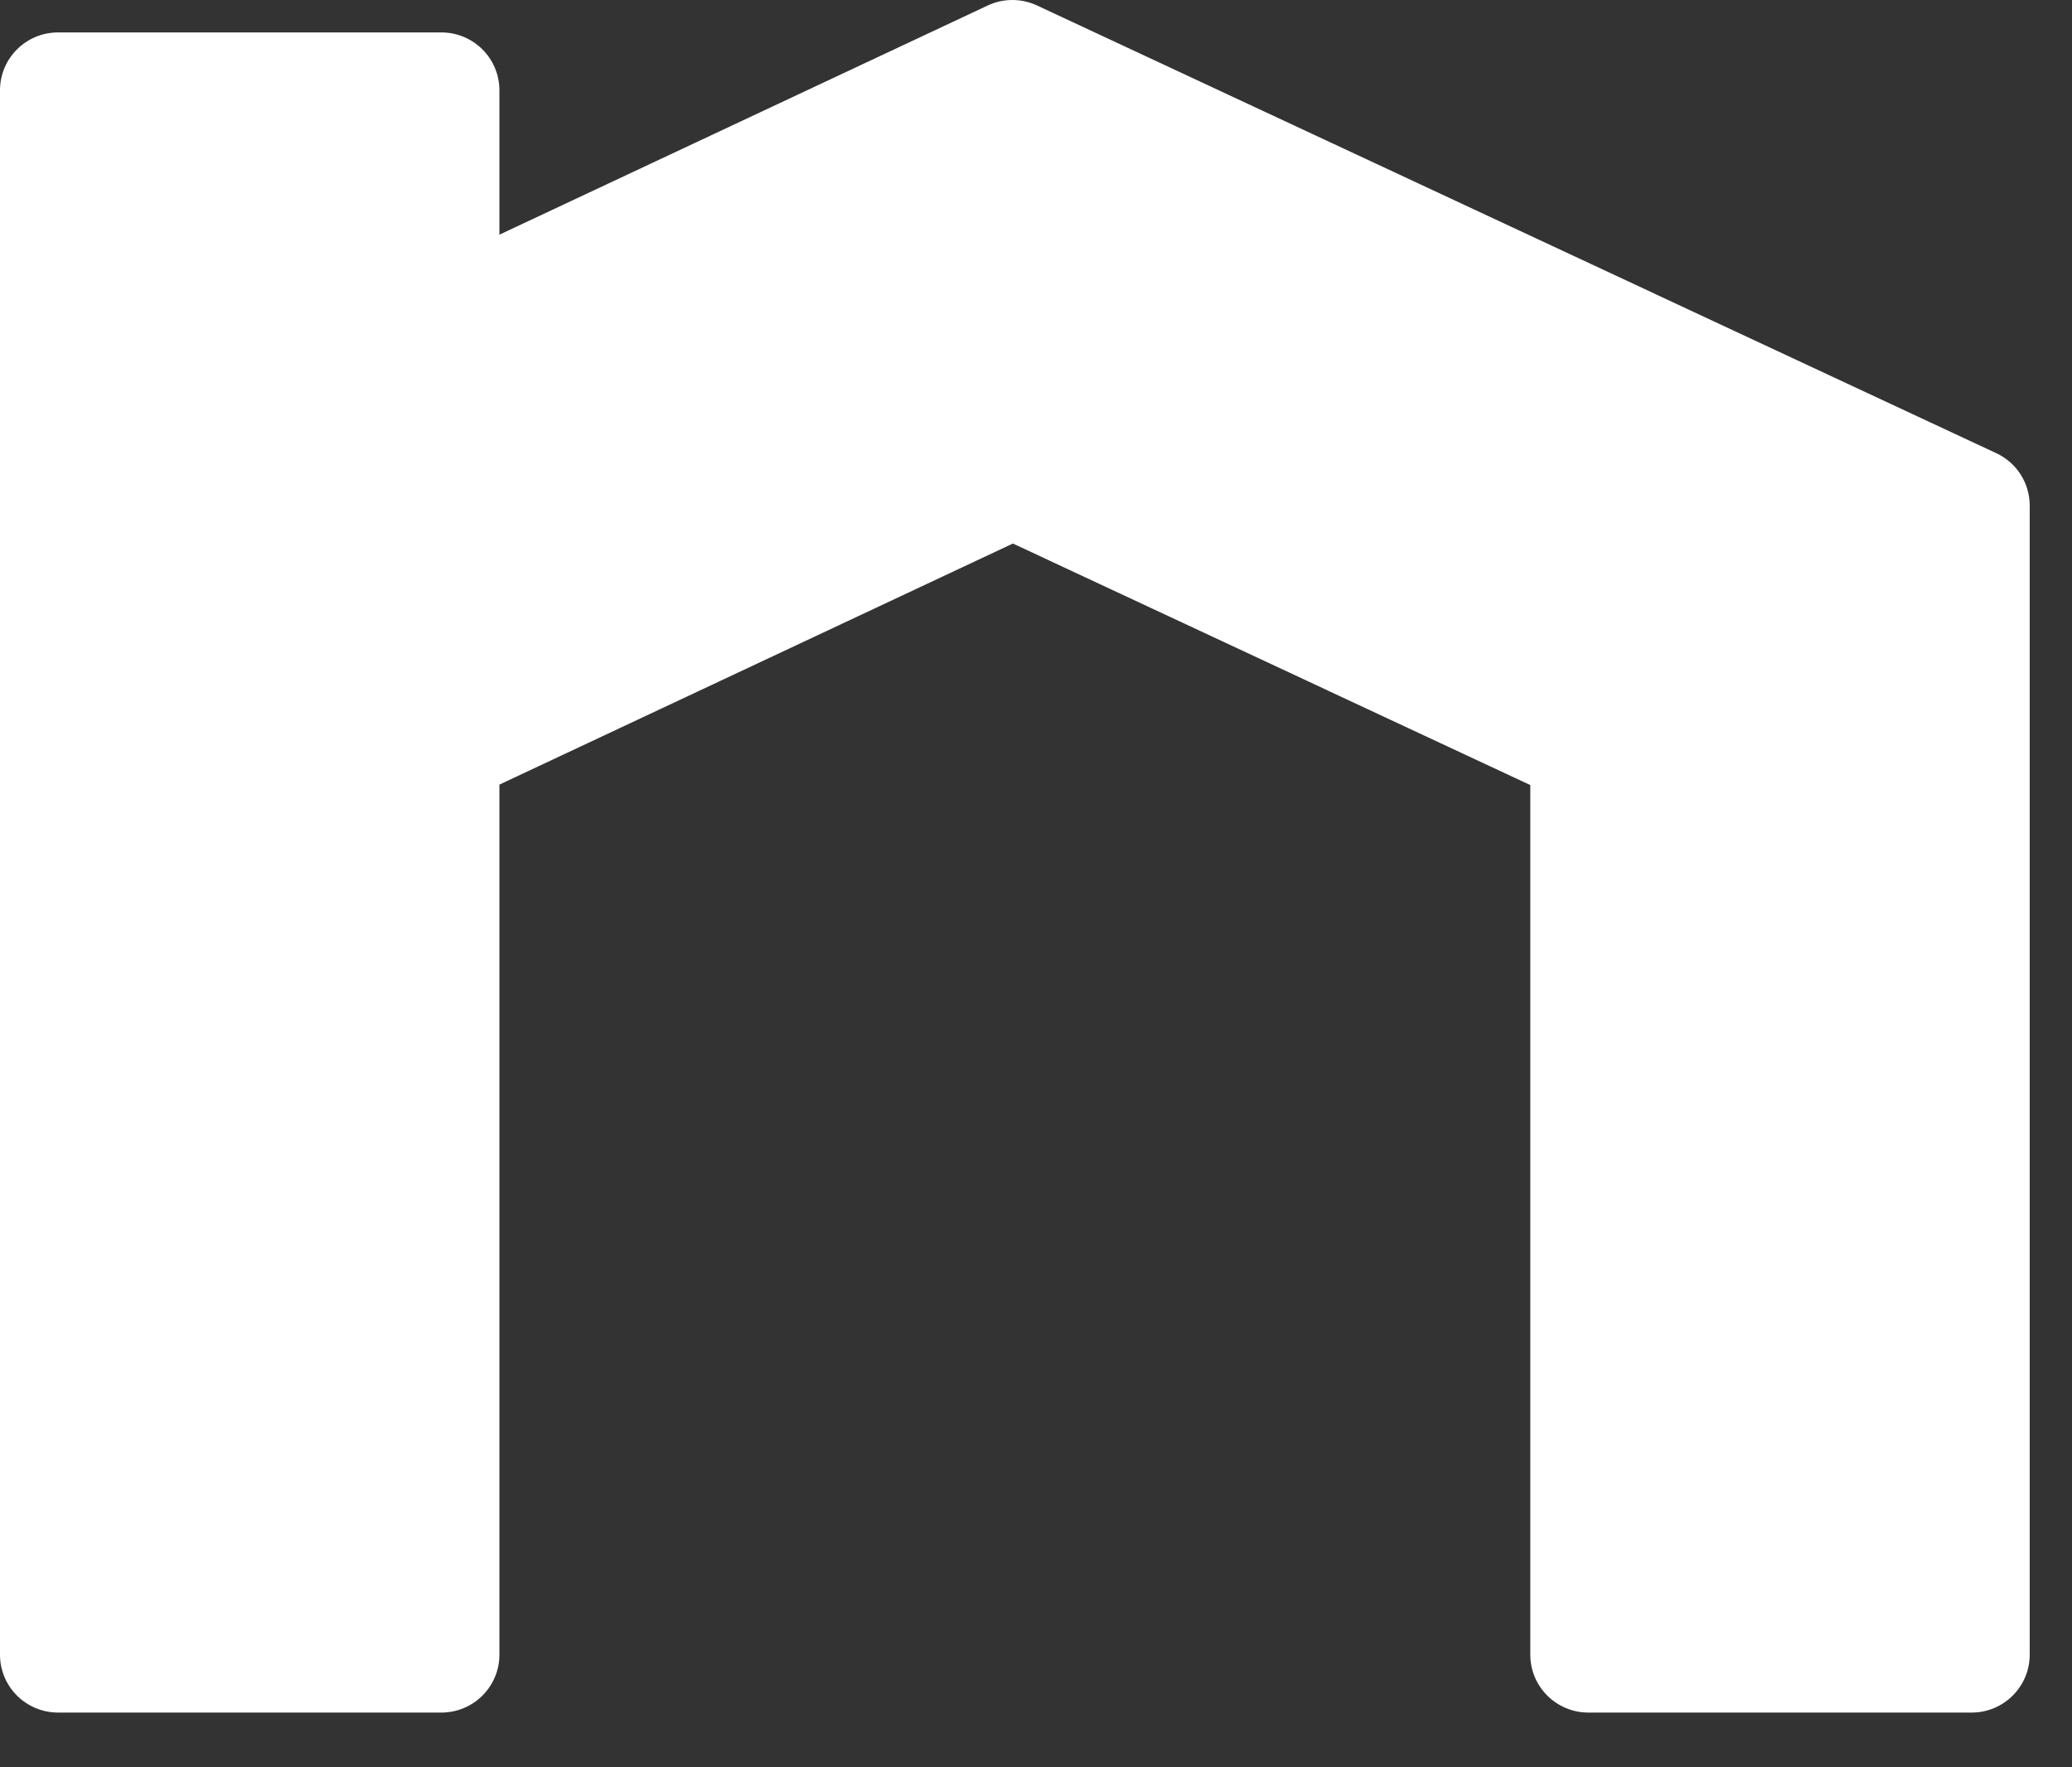 <?xml version="1.0" encoding="UTF-8"?>
<svg width="34px" height="29px" viewBox="0 0 34 29" version="1.1" xmlns="http://www.w3.org/2000/svg" xmlns:xlink="http://www.w3.org/1999/xlink">
    <rect x="0" y="0" width="34" height="29" fill="#333333" stroke="none"/>
    <title>mark</title>
    <g id="Header-+-Footer-+-Nav---Desktop" stroke="none" stroke-width="1" fill="none" fill-rule="evenodd">
        <g id="utility-nav" transform="translate(-703, -16)" fill="#FFFFFF">
            <path d="M735.757,23.436 L720.017,16.09 C719.889,16.03 719.75,16 719.612,16 C719.473,16 719.334,16.03 719.206,16.091 L711.467,19.723 L711.195,19.851 L711.195,19.551 L711.195,17.482 C711.195,16.957 710.768,16.532 710.242,16.532 L703.953,16.532 C703.427,16.532 703,16.957 703,17.482 L703,43.152 C703,43.677 703.427,44.102 703.953,44.102 L710.242,44.102 C710.768,44.102 711.195,43.677 711.195,43.152 L711.195,28.995 L711.195,28.875 L711.305,28.823 L719.54,24.957 L719.621,24.919 L719.703,24.957 L728.001,28.831 L728.111,28.882 L728.111,29.002 L728.111,43.152 C728.111,43.677 728.538,44.102 729.065,44.102 L735.352,44.102 C735.879,44.102 736.306,43.677 736.306,43.152 L736.306,24.296 C736.306,23.927 736.092,23.592 735.757,23.436" id="mark"></path>
        </g>
    </g>
</svg>